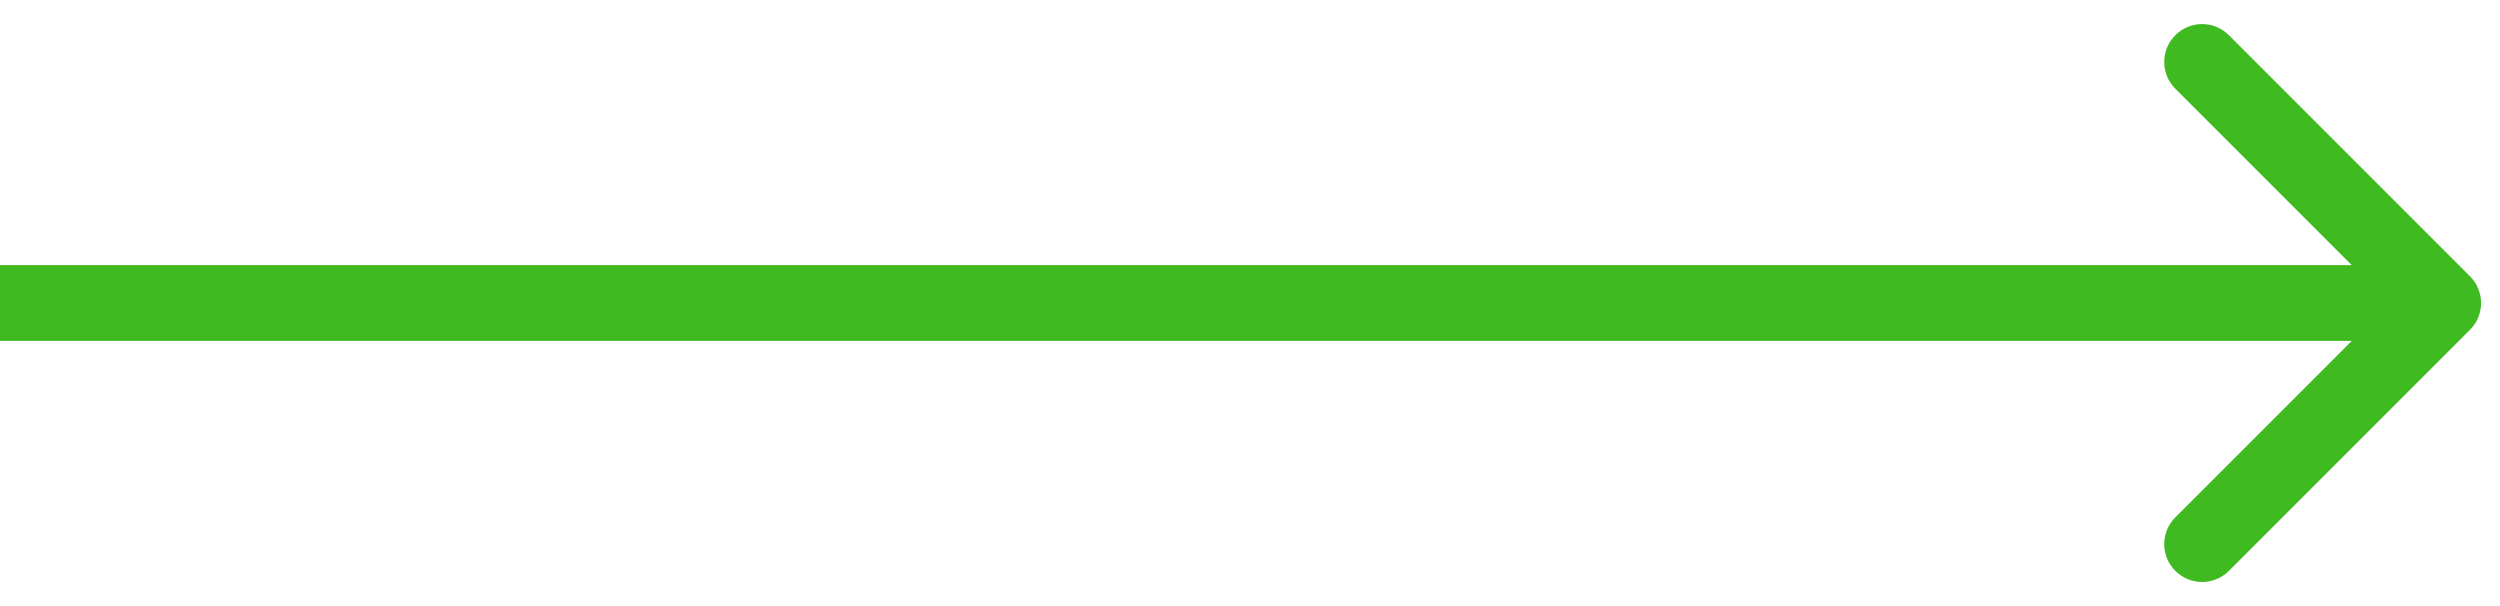 <svg width="66" height="16" viewBox="0 0 66 16" fill="none" xmlns="http://www.w3.org/2000/svg">
<path d="M65.207 8.707C65.598 8.317 65.598 7.683 65.207 7.293L58.843 0.929C58.453 0.538 57.819 0.538 57.429 0.929C57.038 1.319 57.038 1.953 57.429 2.343L63.086 8L57.429 13.657C57.038 14.047 57.038 14.681 57.429 15.071C57.819 15.462 58.453 15.462 58.843 15.071L65.207 8.707ZM0 9H64.5V7H0V9Z" fill="#40BA21"/>
</svg>
